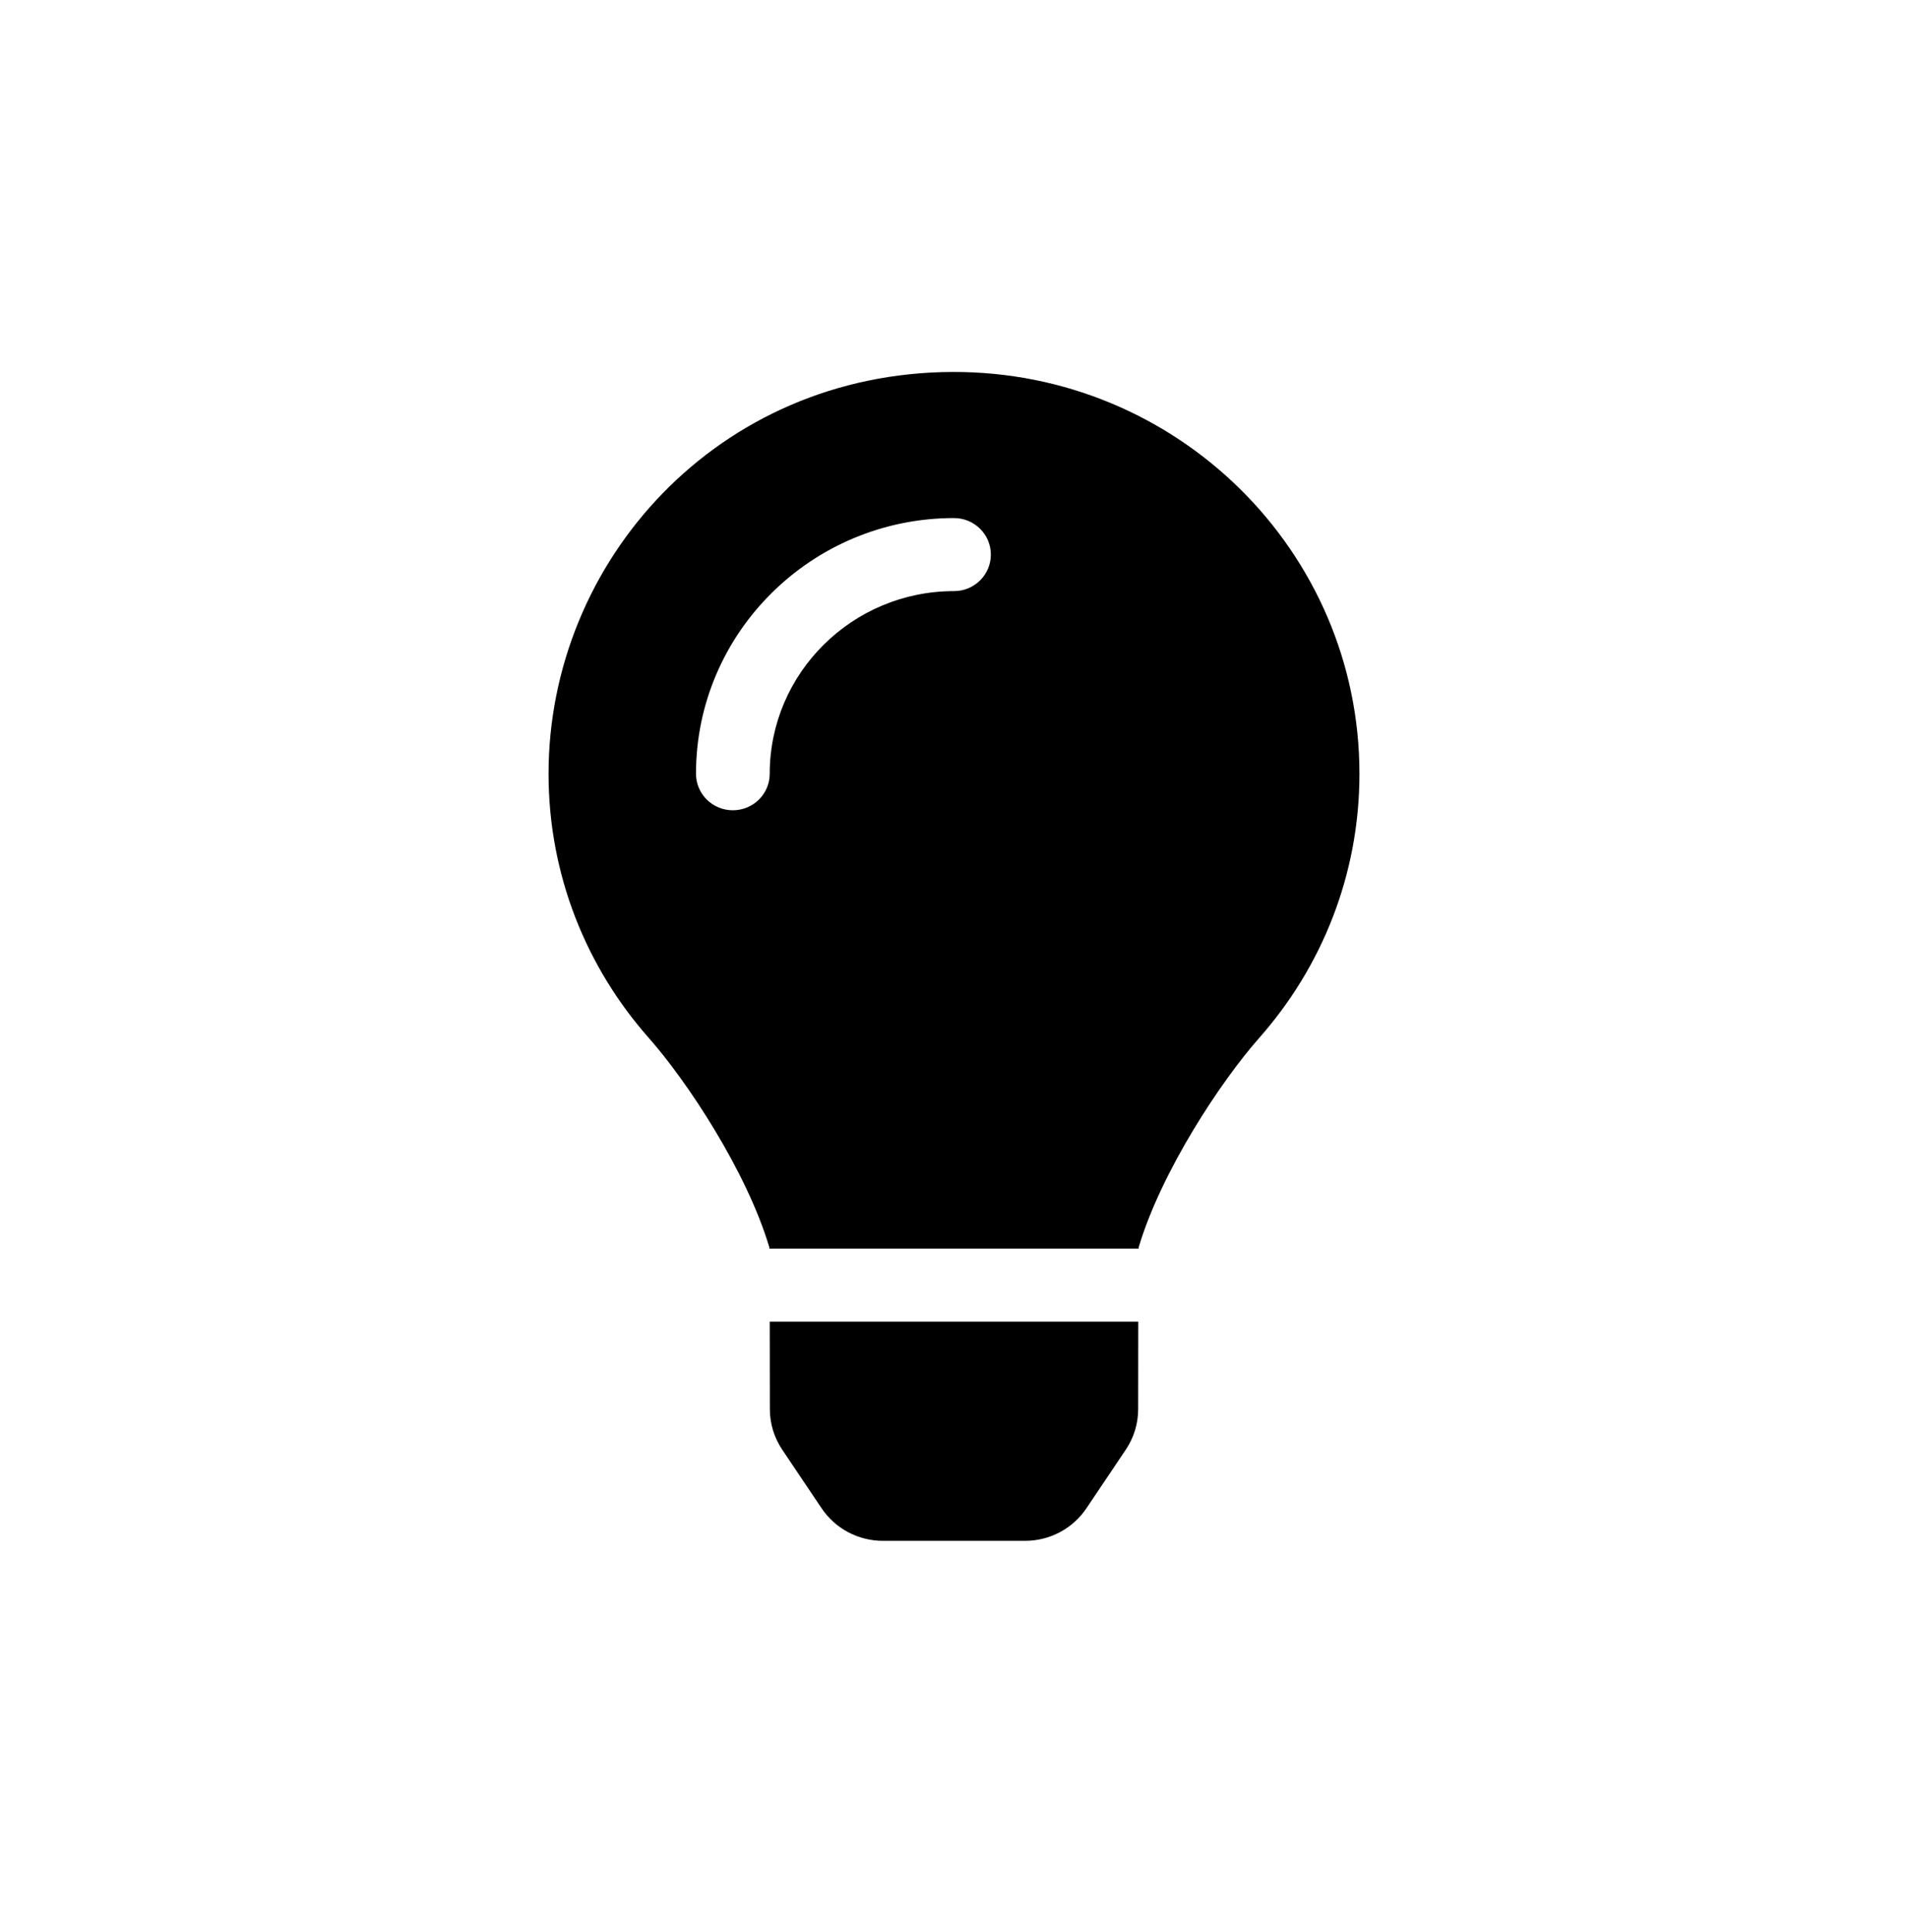 <svg width="80" height="81" viewBox="0 0 80 81" fill="none" xmlns="http://www.w3.org/2000/svg">
<g clip-path="url(#clip0_1130_8746)">
<path d="M32.279 59.076C32.279 59.678 32.459 60.267 32.796 60.769L34.447 63.227C34.729 63.648 35.111 63.992 35.56 64.231C36.009 64.469 36.511 64.594 37.02 64.594H42.981C43.49 64.594 43.992 64.469 44.441 64.231C44.889 63.992 45.272 63.648 45.554 63.227L47.205 60.769C47.542 60.267 47.722 59.678 47.722 59.076L47.726 55.405H32.274L32.279 59.076ZM23 32.437C23 36.683 24.589 40.557 27.207 43.517C28.803 45.321 31.299 49.09 32.251 52.269C32.254 52.294 32.257 52.319 32.261 52.344H47.739C47.743 52.319 47.746 52.295 47.749 52.269C48.701 49.09 51.197 45.321 52.792 43.517C55.411 40.557 57 36.683 57 32.437C57 23.116 49.361 15.564 39.947 15.593C30.094 15.623 23 23.533 23 32.437ZM40 24.78C35.739 24.78 32.273 28.215 32.273 32.437C32.273 33.283 31.581 33.968 30.727 33.968C29.873 33.968 29.182 33.283 29.182 32.437C29.182 26.526 34.035 21.718 40 21.718C40.854 21.718 41.545 22.403 41.545 23.249C41.545 24.095 40.854 24.78 40 24.78Z" fill="black"/>
</g>
<defs>
<clipPath id="clip0_1130_8746">
<rect width="34" height="49" fill="white" transform="translate(23 15.593)"/>
</clipPath>
</defs>
</svg>
